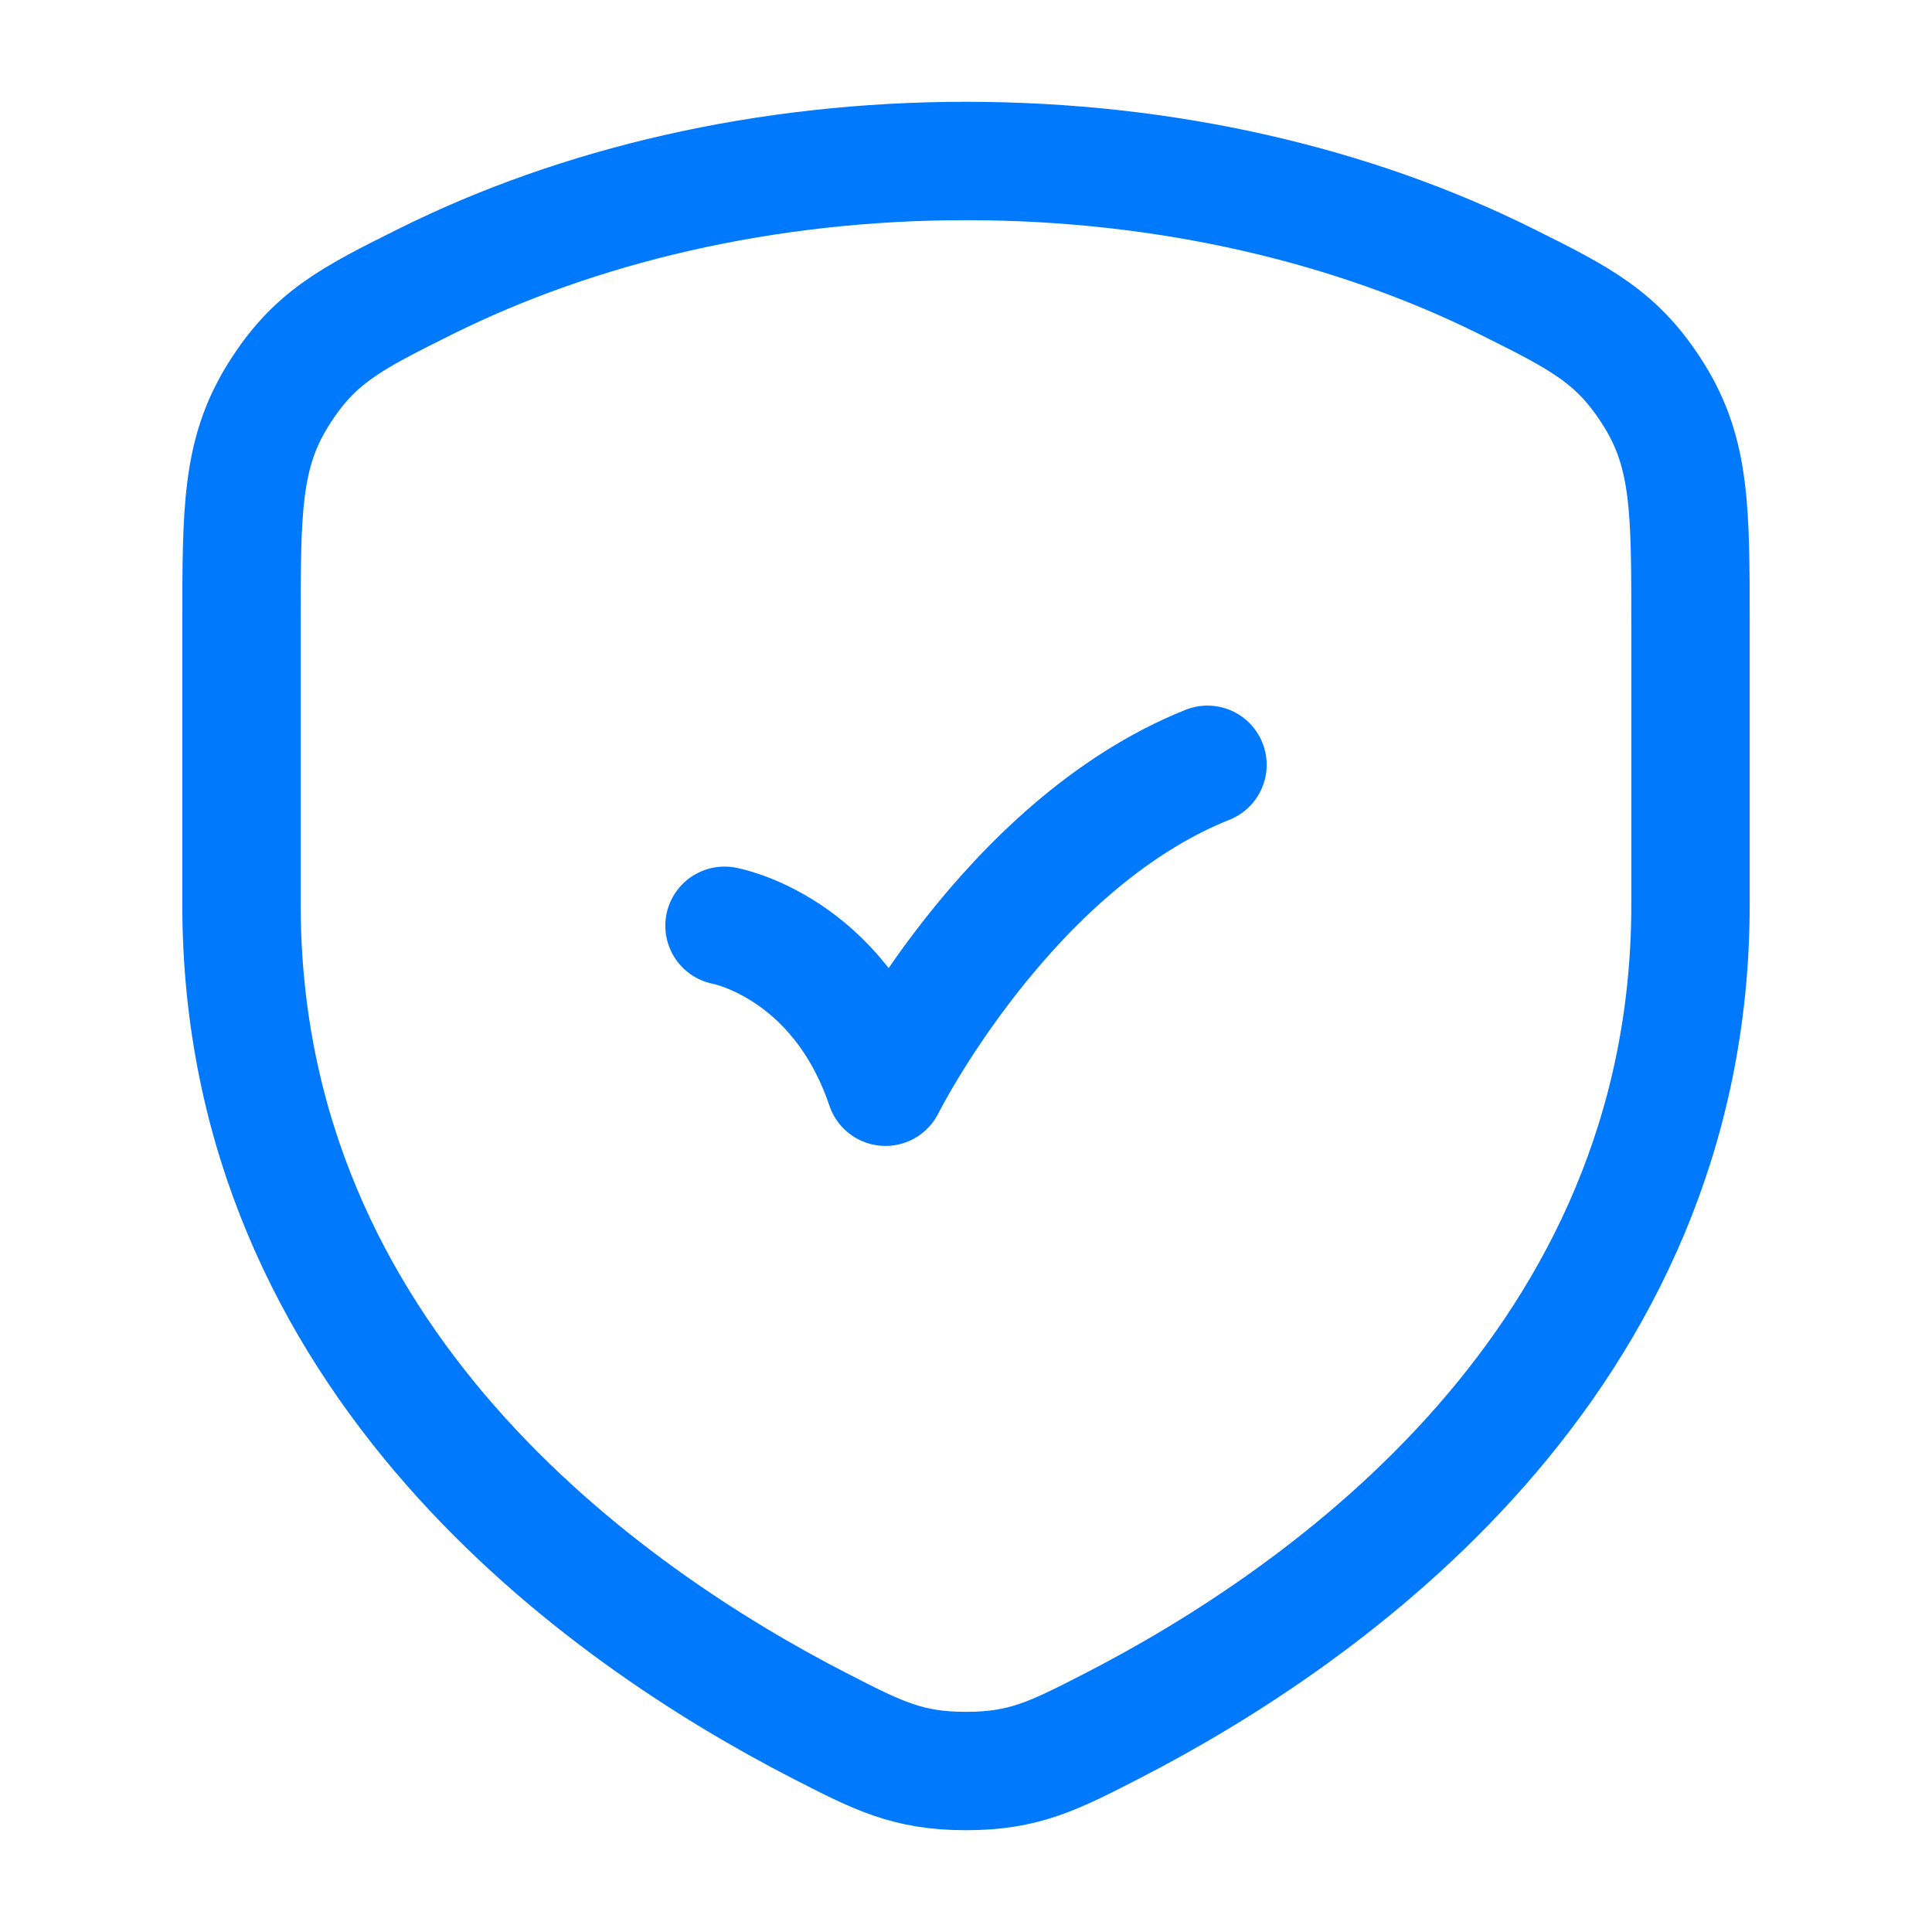 <svg width="34" height="34" viewBox="0 0 34 34" fill="none" xmlns="http://www.w3.org/2000/svg">
<path d="M26.504 4.951C23.824 3.618 20.542 2.833 17 2.833C13.458 2.833 10.177 3.618 7.496 4.951C6.181 5.606 5.524 5.933 4.888 6.962C4.251 7.99 4.25 8.985 4.25 10.976V15.921C4.25 23.972 10.684 28.447 14.412 30.365C15.452 30.899 15.97 31.167 17 31.167C18.03 31.167 18.548 30.899 19.588 30.365C23.314 28.447 29.75 23.97 29.75 15.919V10.976C29.75 8.985 29.75 7.99 29.113 6.962C28.475 5.933 27.819 5.606 26.504 4.951Z" stroke="#0079FC" stroke-width="2.083" stroke-linecap="round" stroke-linejoin="round"/>
<path d="M12.75 16.292C12.75 16.292 14.745 16.649 15.583 19.125C15.583 19.125 17.708 14.875 21.25 13.459" stroke="#0079FC" stroke-width="2.083" stroke-linecap="round" stroke-linejoin="round"/>
</svg>
